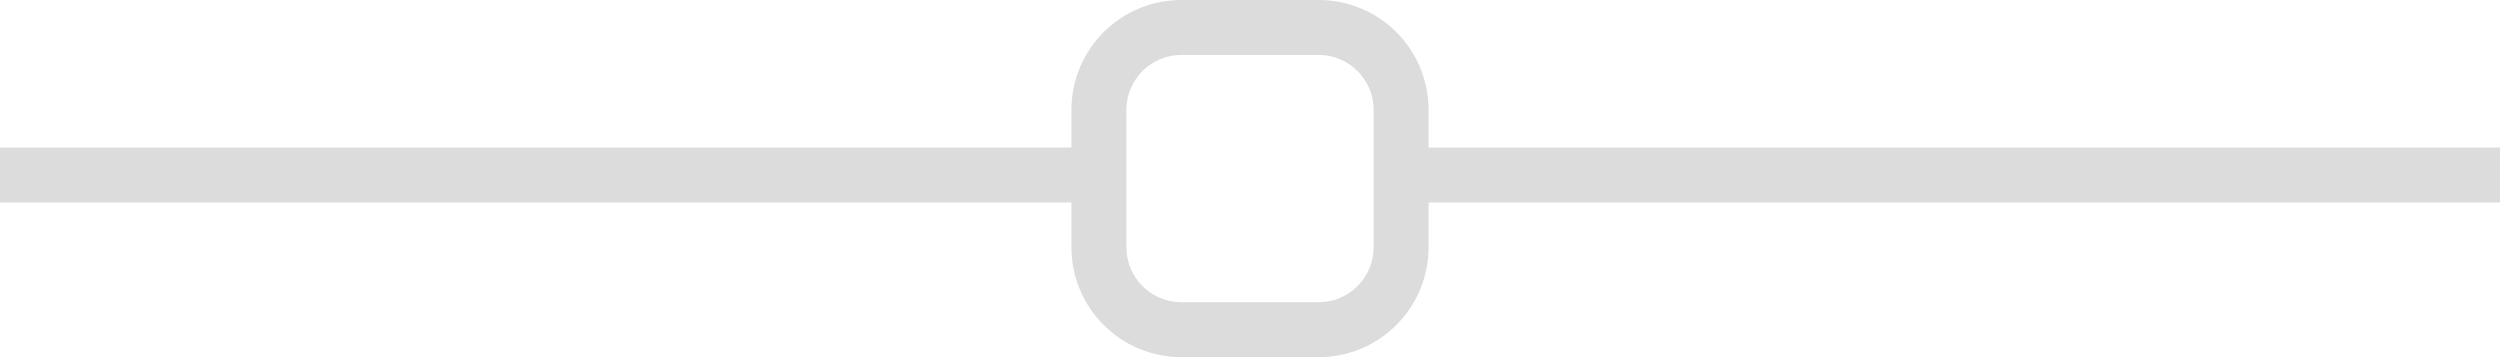 <?xml version="1.0" encoding="utf-8"?>
<!-- Generator: Adobe Illustrator 16.0.0, SVG Export Plug-In . SVG Version: 6.00 Build 0)  -->
<!DOCTYPE svg PUBLIC "-//W3C//DTD SVG 1.1 Tiny//EN" "http://www.w3.org/Graphics/SVG/1.1/DTD/svg11-tiny.dtd">
<svg version="1.1" baseProfile="tiny" id="Layer_1" xmlns="http://www.w3.org/2000/svg" xmlns:xlink="http://www.w3.org/1999/xlink"
	 x="0px" y="0px" width="91px" height="13px" viewBox="0 0 91 13" xml:space="preserve">
<path fill-rule="evenodd" fill="#DCDCDC" d="M52,5.37V4c0-2.21-1.791-4-4-4h-5c-2.209,0-4,1.79-4,4v1.37H0v2h39V9
	c0,2.209,1.791,4,4,4h5c2.209,0,4-1.791,4-4V7.37h39v-2H52z M50,9c0,1.103-0.897,2-2,2h-5c-1.103,0-2-0.897-2-2V4
	c0-1.103,0.897-2,2-2h5c1.103,0,2,0.897,2,2V9z"/>
<g>
</g>
<g>
</g>
<g>
</g>
<g>
</g>
<g>
</g>
<g>
</g>
</svg>
